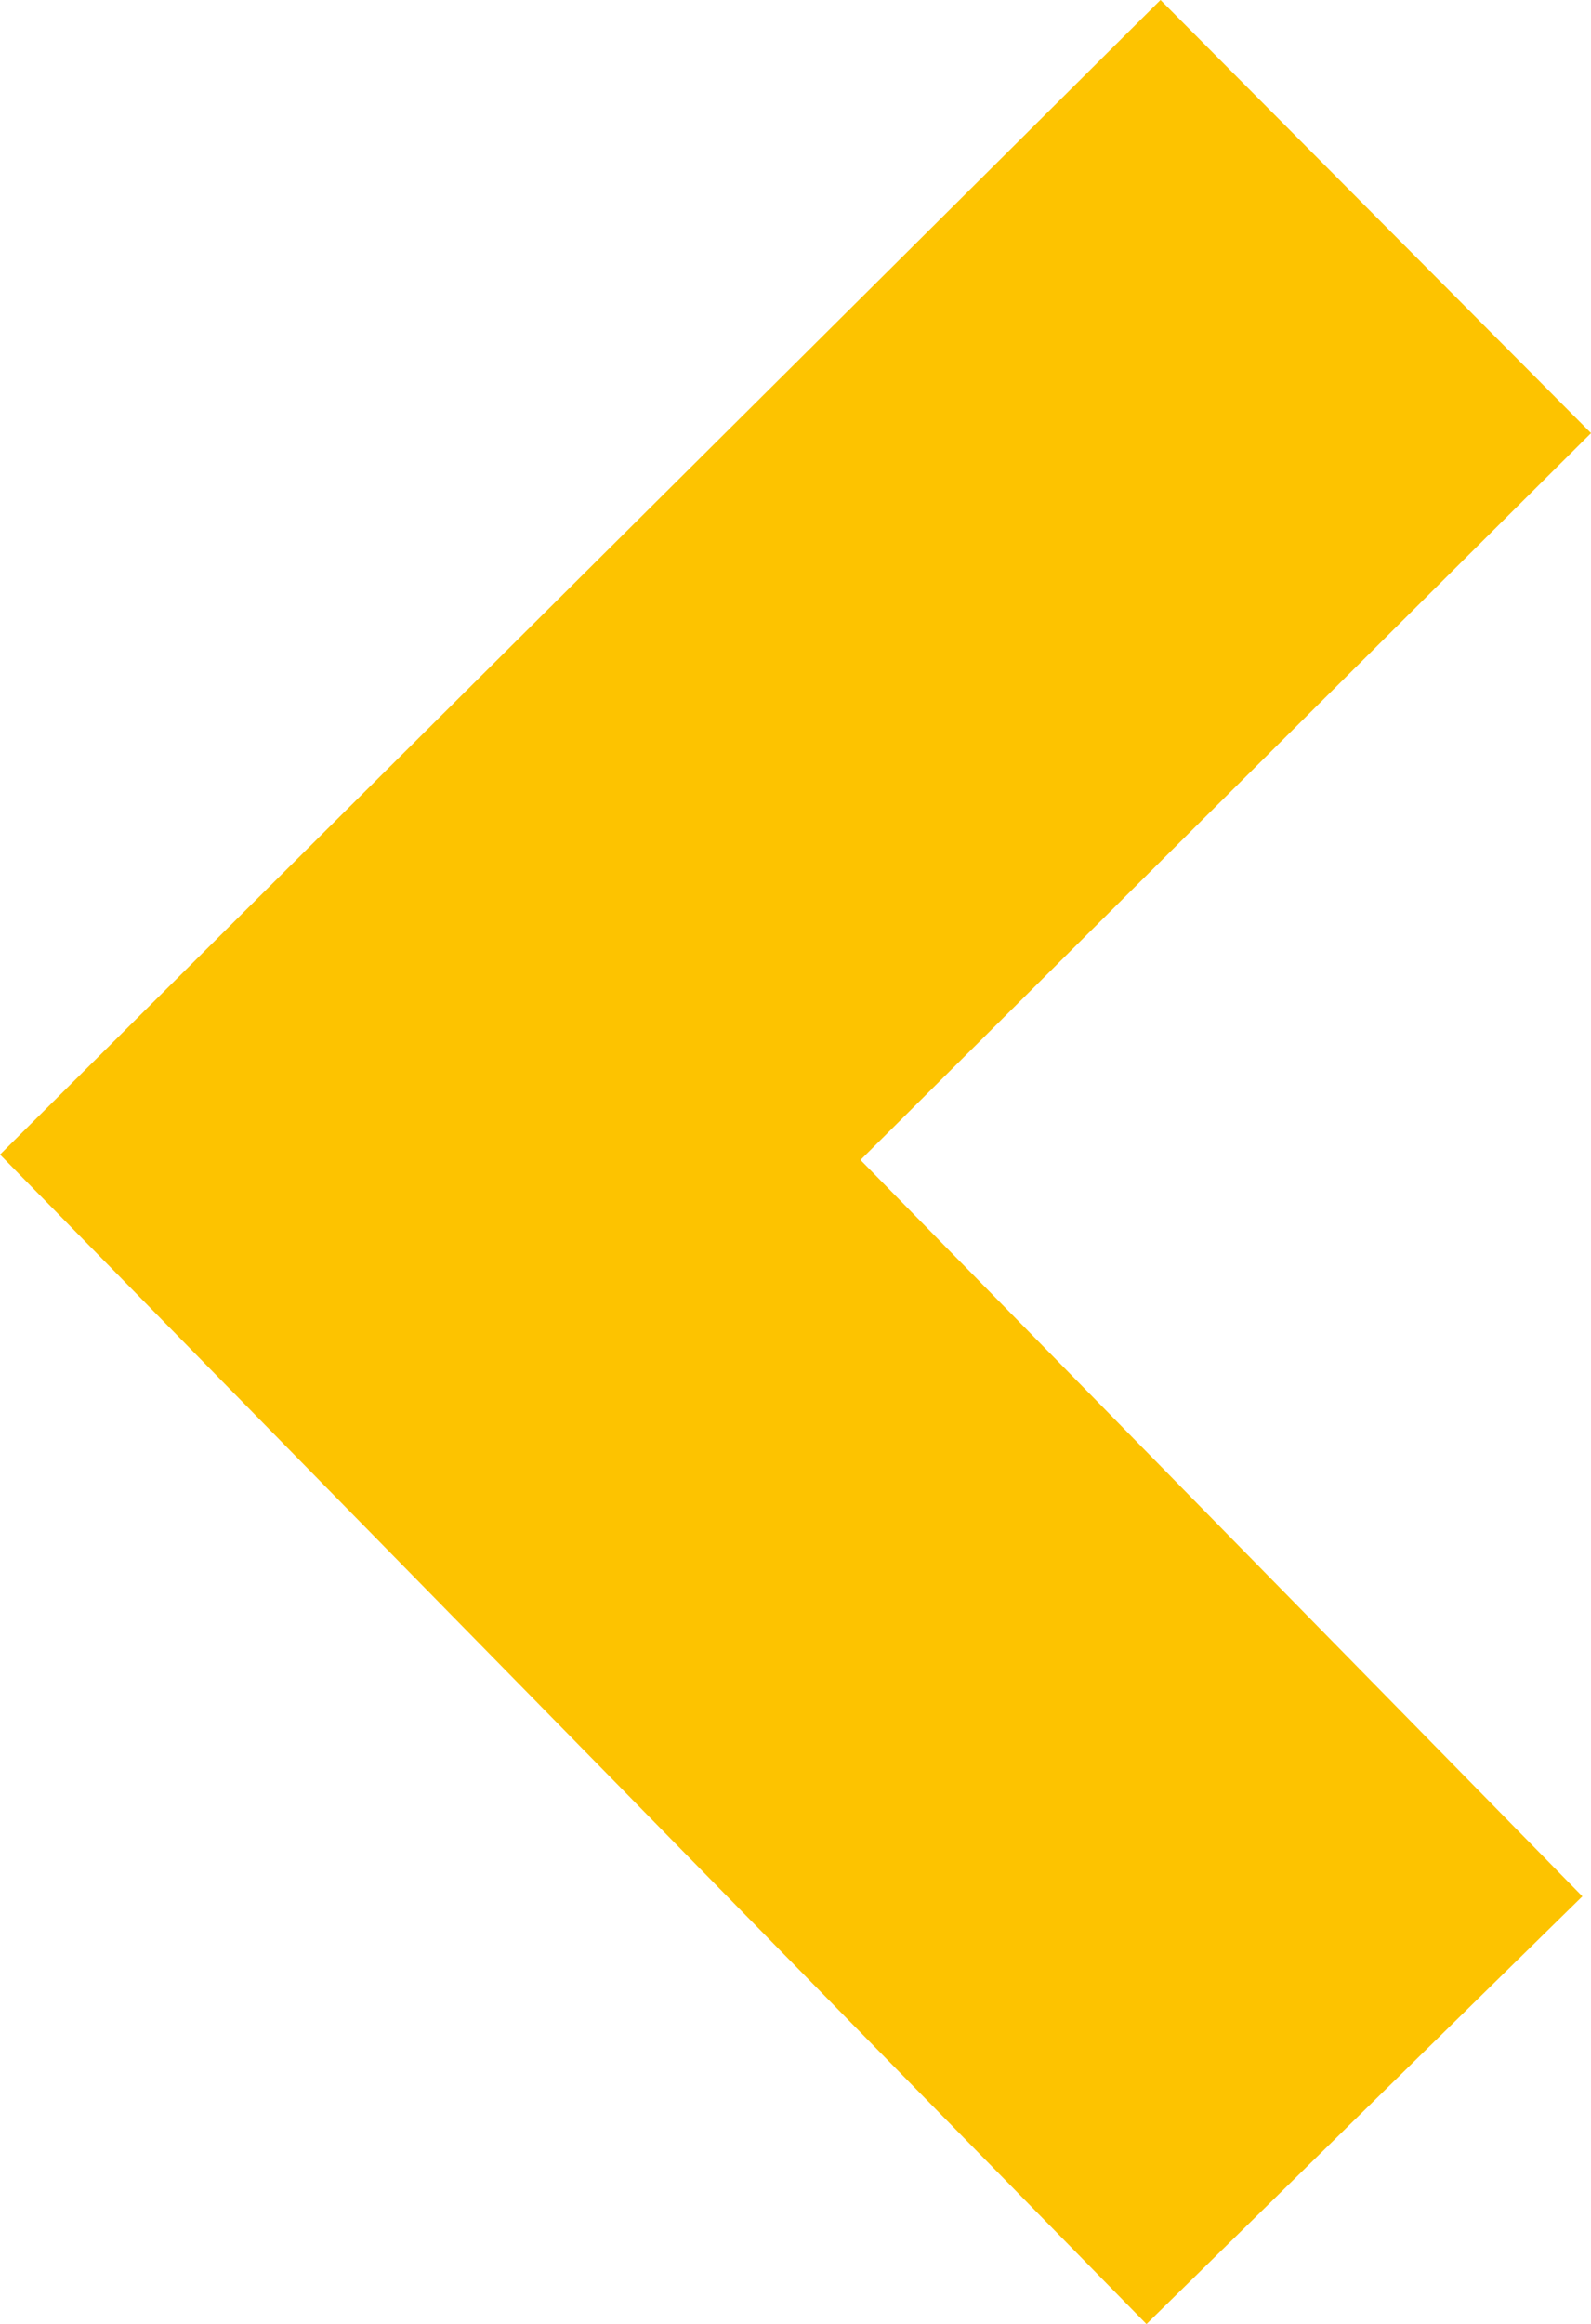 <svg xmlns="http://www.w3.org/2000/svg" width="26.058" height="38.047" viewBox="0 0 26.058 38.047">
  <path id="Path_Copy" data-name="Path Copy" d="M15.486,0,0,15.4,15.3,31" transform="translate(7.047 3.545)" fill="none" stroke="#fdc300" stroke-miterlimit="10" stroke-width="10"/>
</svg>
